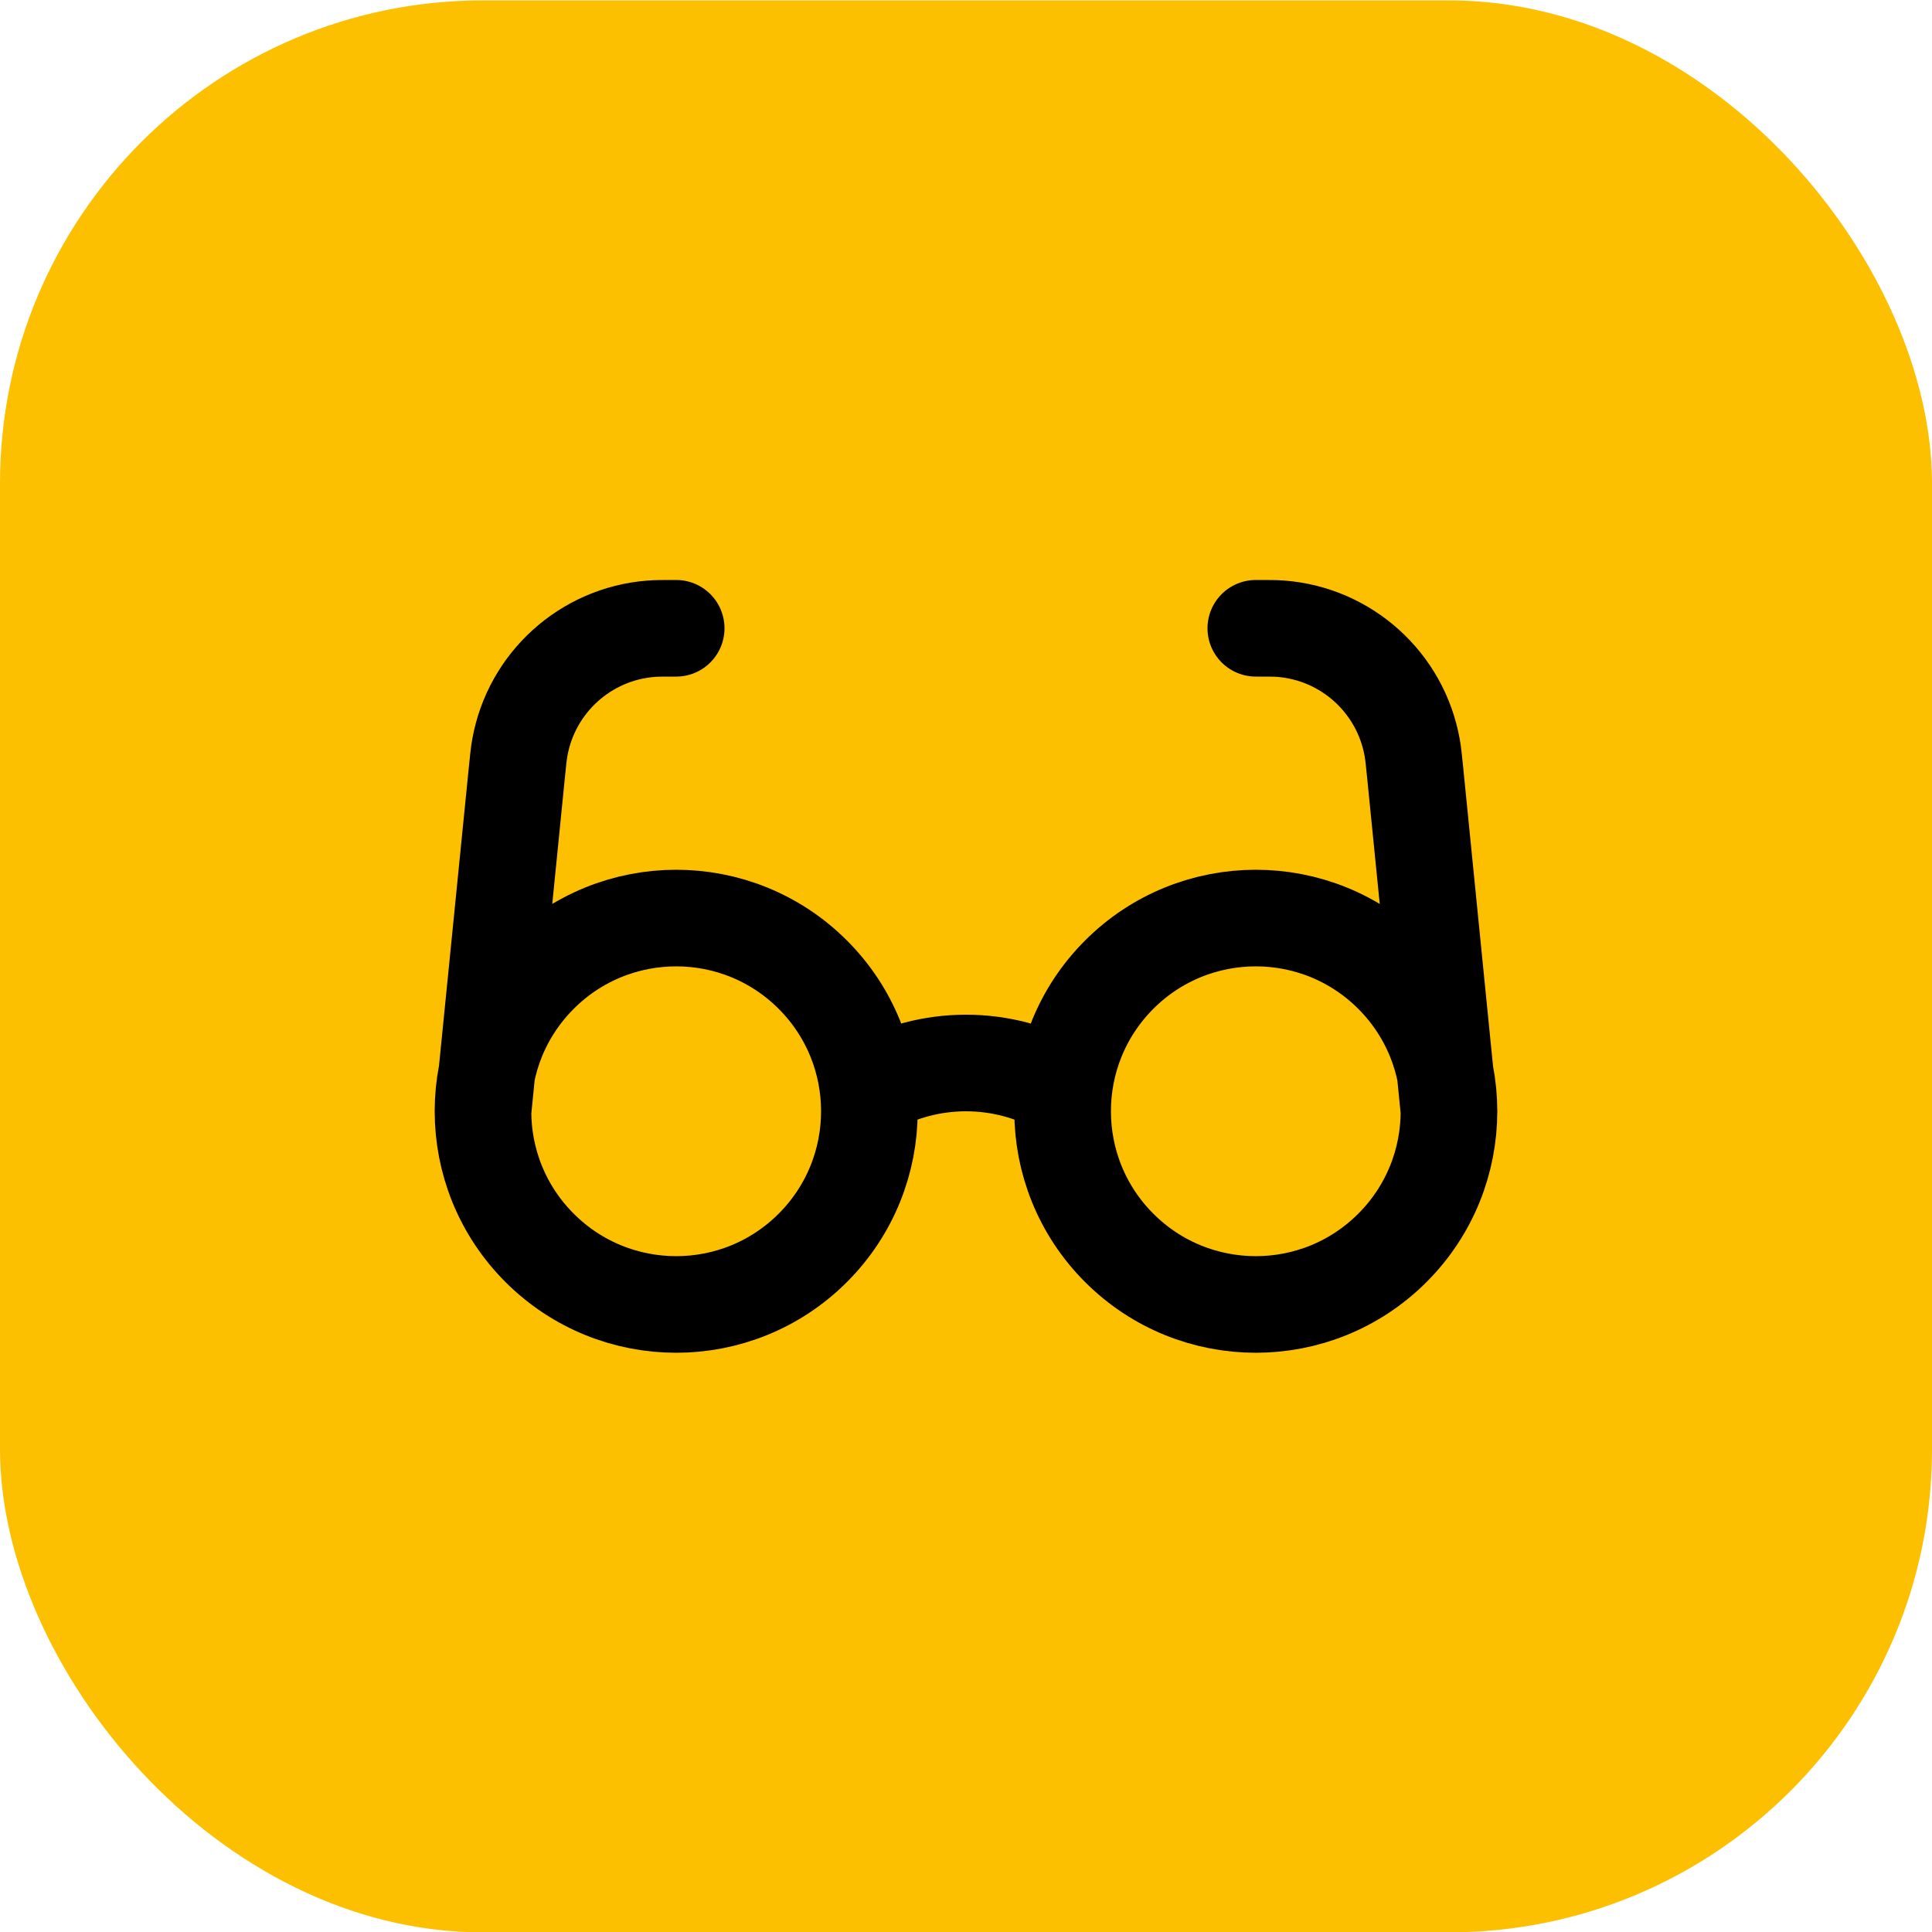 <svg width="40" height="40" viewBox="0 0 40 40" fill="none" xmlns="http://www.w3.org/2000/svg">
<rect y="0.008" width="40" height="40" rx="10" fill="#FCC001"/>
<path d="M18 22.543C19.233 21.83 20.766 21.83 22 22.543M10 23.008L10.701 15.993C10.728 15.727 10.741 15.594 10.762 15.48C11.002 14.135 12.121 13.122 13.483 13.017C13.599 13.008 13.733 13.008 14 13.008M30 23.008L29.299 15.993C29.272 15.727 29.259 15.594 29.238 15.48C28.998 14.135 27.879 13.122 26.517 13.017C26.401 13.008 26.267 13.008 26 13.008M16.828 20.179C18.39 21.741 18.39 24.274 16.828 25.836C15.266 27.398 12.734 27.398 11.172 25.836C9.609 24.274 9.609 21.741 11.172 20.179C12.734 18.617 15.266 18.617 16.828 20.179ZM28.828 20.179C30.39 21.741 30.39 24.274 28.828 25.836C27.266 27.398 24.734 27.398 23.172 25.836C21.61 24.274 21.61 21.741 23.172 20.179C24.734 18.617 27.266 18.617 28.828 20.179Z" stroke="black" stroke-width="2" stroke-linecap="round" stroke-linejoin="round"/>
</svg>
